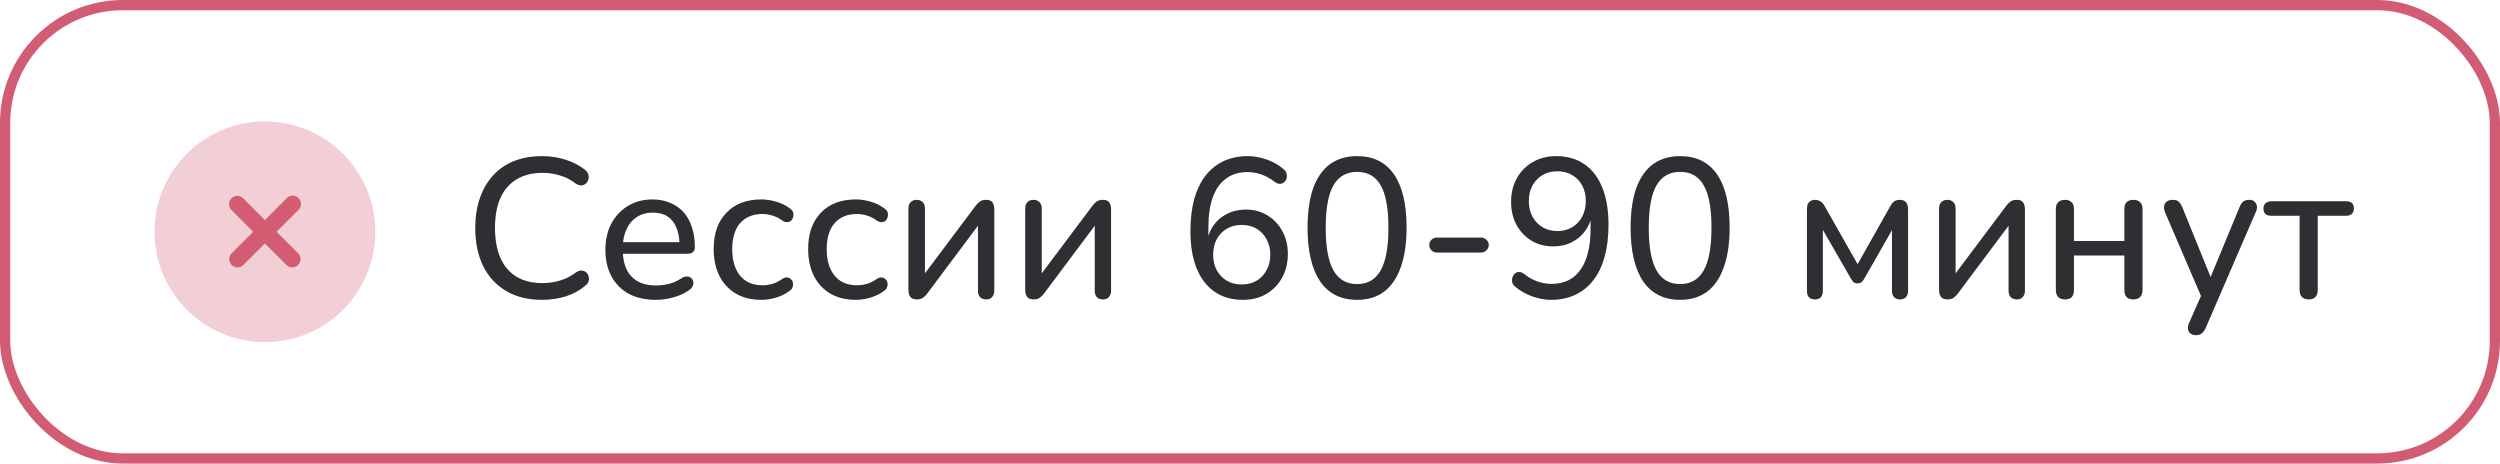 <?xml version="1.0" encoding="UTF-8"?> <svg xmlns="http://www.w3.org/2000/svg" width="151" height="28" viewBox="0 0 151 28" fill="none"> <path opacity="0.3" d="M22.667 13.999C22.667 17.681 19.683 20.665 16.001 20.665C12.319 20.665 9.334 17.681 9.334 13.999C9.334 10.317 12.319 7.332 16.001 7.332C19.683 7.332 22.667 10.317 22.667 13.999Z" fill="#D25D72"></path> <path d="M13.98 11.977C14.074 11.884 14.201 11.831 14.334 11.831C14.466 11.831 14.593 11.884 14.687 11.977L16 13.291L17.314 11.977C17.359 11.928 17.415 11.889 17.476 11.862C17.537 11.834 17.603 11.82 17.671 11.818C17.738 11.817 17.804 11.83 17.867 11.855C17.929 11.88 17.985 11.917 18.033 11.965C18.08 12.012 18.118 12.069 18.143 12.131C18.168 12.193 18.18 12.26 18.179 12.327C18.178 12.394 18.163 12.46 18.136 12.522C18.109 12.583 18.069 12.638 18.02 12.684L16.707 13.998L18.02 15.311C18.108 15.406 18.157 15.531 18.154 15.661C18.152 15.79 18.1 15.914 18.008 16.005C17.916 16.097 17.793 16.149 17.663 16.152C17.534 16.154 17.408 16.106 17.314 16.017L16 14.704L14.687 16.017C14.592 16.106 14.467 16.154 14.337 16.152C14.208 16.149 14.084 16.097 13.992 16.005C13.901 15.914 13.848 15.79 13.846 15.661C13.844 15.531 13.892 15.406 13.98 15.311L15.293 13.998L13.98 12.684C13.887 12.59 13.834 12.463 13.834 12.331C13.834 12.198 13.887 12.071 13.98 11.977Z" fill="#D25D72"></path> <path d="M32.74 18.108C31.9 18.108 31.18 17.932 30.58 17.58C29.98 17.228 29.516 16.728 29.188 16.08C28.868 15.424 28.708 14.652 28.708 13.764C28.708 13.1 28.8 12.504 28.984 11.976C29.168 11.44 29.432 10.984 29.776 10.608C30.12 10.224 30.54 9.932 31.036 9.732C31.54 9.532 32.108 9.432 32.74 9.432C33.22 9.432 33.68 9.5 34.12 9.636C34.568 9.772 34.952 9.964 35.272 10.212C35.4 10.3 35.484 10.4 35.524 10.512C35.564 10.624 35.568 10.732 35.536 10.836C35.512 10.932 35.46 11.016 35.38 11.088C35.308 11.152 35.216 11.188 35.104 11.196C34.992 11.196 34.872 11.152 34.744 11.064C34.464 10.848 34.156 10.692 33.82 10.596C33.492 10.492 33.14 10.44 32.764 10.44C32.148 10.44 31.624 10.572 31.192 10.836C30.768 11.092 30.444 11.468 30.22 11.964C30.004 12.452 29.896 13.052 29.896 13.764C29.896 14.468 30.004 15.072 30.22 15.576C30.444 16.072 30.768 16.452 31.192 16.716C31.624 16.972 32.148 17.1 32.764 17.1C33.14 17.1 33.496 17.048 33.832 16.944C34.176 16.84 34.492 16.68 34.78 16.464C34.908 16.376 35.024 16.336 35.128 16.344C35.24 16.352 35.332 16.388 35.404 16.452C35.476 16.508 35.524 16.588 35.548 16.692C35.58 16.788 35.58 16.888 35.548 16.992C35.516 17.096 35.444 17.188 35.332 17.268C35.004 17.548 34.612 17.76 34.156 17.904C33.708 18.04 33.236 18.108 32.74 18.108ZM39.617 18.108C38.984 18.108 38.441 17.988 37.984 17.748C37.536 17.5 37.188 17.152 36.941 16.704C36.693 16.248 36.569 15.712 36.569 15.096C36.569 14.488 36.688 13.956 36.928 13.5C37.176 13.044 37.513 12.688 37.937 12.432C38.368 12.176 38.861 12.048 39.413 12.048C39.804 12.048 40.157 12.116 40.468 12.252C40.788 12.38 41.06 12.568 41.285 12.816C41.508 13.064 41.676 13.368 41.788 13.728C41.908 14.08 41.968 14.48 41.968 14.928C41.968 15.056 41.928 15.156 41.849 15.228C41.776 15.292 41.669 15.324 41.525 15.324H37.42V14.628H41.248L41.044 14.796C41.044 14.38 40.98 14.028 40.852 13.74C40.733 13.444 40.553 13.22 40.312 13.068C40.081 12.916 39.788 12.84 39.437 12.84C39.053 12.84 38.724 12.932 38.453 13.116C38.181 13.292 37.972 13.544 37.828 13.872C37.684 14.192 37.612 14.564 37.612 14.988V15.06C37.612 15.78 37.785 16.324 38.129 16.692C38.472 17.06 38.968 17.244 39.617 17.244C39.873 17.244 40.133 17.212 40.397 17.148C40.669 17.084 40.928 16.968 41.176 16.8C41.297 16.728 41.404 16.696 41.501 16.704C41.605 16.704 41.688 16.736 41.752 16.8C41.816 16.856 41.856 16.928 41.873 17.016C41.889 17.096 41.877 17.184 41.837 17.28C41.797 17.376 41.721 17.46 41.608 17.532C41.344 17.716 41.029 17.86 40.66 17.964C40.3 18.06 39.953 18.108 39.617 18.108ZM45.987 18.108C45.395 18.108 44.883 17.984 44.452 17.736C44.02 17.48 43.688 17.124 43.456 16.668C43.224 16.204 43.108 15.66 43.108 15.036C43.108 14.572 43.172 14.156 43.3 13.788C43.435 13.42 43.627 13.108 43.876 12.852C44.123 12.588 44.423 12.388 44.776 12.252C45.136 12.116 45.539 12.048 45.987 12.048C46.267 12.048 46.563 12.092 46.876 12.18C47.188 12.268 47.475 12.412 47.739 12.612C47.828 12.676 47.883 12.752 47.907 12.84C47.931 12.92 47.931 13.004 47.907 13.092C47.892 13.18 47.852 13.256 47.788 13.32C47.731 13.376 47.656 13.408 47.559 13.416C47.471 13.424 47.376 13.396 47.272 13.332C47.08 13.188 46.876 13.084 46.66 13.02C46.452 12.956 46.252 12.924 46.059 12.924C45.764 12.924 45.499 12.972 45.267 13.068C45.044 13.164 44.852 13.304 44.691 13.488C44.539 13.664 44.423 13.884 44.343 14.148C44.264 14.404 44.224 14.704 44.224 15.048C44.224 15.728 44.383 16.264 44.703 16.656C45.023 17.04 45.475 17.232 46.059 17.232C46.252 17.232 46.452 17.204 46.66 17.148C46.867 17.084 47.072 16.98 47.272 16.836C47.376 16.772 47.471 16.748 47.559 16.764C47.648 16.772 47.719 16.808 47.776 16.872C47.84 16.928 47.88 17 47.895 17.088C47.911 17.168 47.904 17.252 47.871 17.34C47.847 17.428 47.791 17.5 47.703 17.556C47.447 17.748 47.167 17.888 46.864 17.976C46.559 18.064 46.267 18.108 45.987 18.108ZM51.695 18.108C51.103 18.108 50.591 17.984 50.159 17.736C49.727 17.48 49.395 17.124 49.163 16.668C48.931 16.204 48.815 15.66 48.815 15.036C48.815 14.572 48.879 14.156 49.007 13.788C49.143 13.42 49.335 13.108 49.583 12.852C49.831 12.588 50.131 12.388 50.483 12.252C50.843 12.116 51.247 12.048 51.695 12.048C51.975 12.048 52.271 12.092 52.583 12.18C52.895 12.268 53.183 12.412 53.447 12.612C53.535 12.676 53.591 12.752 53.615 12.84C53.639 12.92 53.639 13.004 53.615 13.092C53.599 13.18 53.559 13.256 53.495 13.32C53.439 13.376 53.363 13.408 53.267 13.416C53.179 13.424 53.083 13.396 52.979 13.332C52.787 13.188 52.583 13.084 52.367 13.02C52.159 12.956 51.959 12.924 51.767 12.924C51.471 12.924 51.207 12.972 50.975 13.068C50.751 13.164 50.559 13.304 50.399 13.488C50.247 13.664 50.131 13.884 50.051 14.148C49.971 14.404 49.931 14.704 49.931 15.048C49.931 15.728 50.091 16.264 50.411 16.656C50.731 17.04 51.183 17.232 51.767 17.232C51.959 17.232 52.159 17.204 52.367 17.148C52.575 17.084 52.779 16.98 52.979 16.836C53.083 16.772 53.179 16.748 53.267 16.764C53.355 16.772 53.427 16.808 53.483 16.872C53.547 16.928 53.587 17 53.603 17.088C53.619 17.168 53.611 17.252 53.579 17.34C53.555 17.428 53.499 17.5 53.411 17.556C53.155 17.748 52.875 17.888 52.571 17.976C52.267 18.064 51.975 18.108 51.695 18.108ZM55.374 18.084C55.27 18.084 55.178 18.064 55.098 18.024C55.026 17.984 54.97 17.92 54.93 17.832C54.89 17.744 54.87 17.632 54.87 17.496V12.6C54.87 12.432 54.914 12.304 55.002 12.216C55.09 12.12 55.214 12.072 55.374 12.072C55.526 12.072 55.646 12.12 55.734 12.216C55.822 12.304 55.866 12.432 55.866 12.6V16.932H55.554L58.938 12.42C59.002 12.332 59.082 12.252 59.178 12.18C59.274 12.108 59.402 12.072 59.562 12.072C59.674 12.072 59.766 12.092 59.838 12.132C59.91 12.172 59.962 12.236 59.994 12.324C60.034 12.404 60.054 12.512 60.054 12.648V17.556C60.054 17.716 60.01 17.844 59.922 17.94C59.842 18.036 59.726 18.084 59.574 18.084C59.406 18.084 59.278 18.036 59.19 17.94C59.11 17.844 59.07 17.716 59.07 17.556V13.212H59.382L55.998 17.736C55.934 17.824 55.854 17.904 55.758 17.976C55.662 18.048 55.534 18.084 55.374 18.084ZM62.428 18.084C62.324 18.084 62.232 18.064 62.152 18.024C62.08 17.984 62.024 17.92 61.984 17.832C61.944 17.744 61.924 17.632 61.924 17.496V12.6C61.924 12.432 61.968 12.304 62.056 12.216C62.144 12.12 62.268 12.072 62.428 12.072C62.58 12.072 62.7 12.12 62.788 12.216C62.876 12.304 62.92 12.432 62.92 12.6V16.932H62.608L65.992 12.42C66.056 12.332 66.136 12.252 66.232 12.18C66.328 12.108 66.456 12.072 66.616 12.072C66.728 12.072 66.82 12.092 66.892 12.132C66.964 12.172 67.016 12.236 67.048 12.324C67.088 12.404 67.108 12.512 67.108 12.648V17.556C67.108 17.716 67.064 17.844 66.976 17.94C66.896 18.036 66.78 18.084 66.628 18.084C66.46 18.084 66.332 18.036 66.244 17.94C66.164 17.844 66.124 17.716 66.124 17.556V13.212H66.436L63.052 17.736C62.988 17.824 62.908 17.904 62.812 17.976C62.716 18.048 62.588 18.084 62.428 18.084ZM75.072 18.108C74.4 18.108 73.828 17.944 73.356 17.616C72.884 17.288 72.524 16.816 72.276 16.2C72.028 15.584 71.904 14.84 71.904 13.968C71.904 13.232 71.98 12.584 72.132 12.024C72.292 11.464 72.52 10.992 72.816 10.608C73.12 10.224 73.484 9.932 73.908 9.732C74.34 9.532 74.828 9.432 75.372 9.432C75.74 9.432 76.116 9.5 76.5 9.636C76.884 9.764 77.228 9.96 77.532 10.224C77.62 10.288 77.676 10.372 77.7 10.476C77.732 10.572 77.736 10.668 77.712 10.764C77.688 10.852 77.64 10.928 77.568 10.992C77.504 11.056 77.424 11.092 77.328 11.1C77.232 11.108 77.128 11.076 77.016 11.004C76.744 10.788 76.468 10.632 76.188 10.536C75.908 10.44 75.628 10.392 75.348 10.392C74.844 10.392 74.416 10.52 74.064 10.776C73.712 11.024 73.444 11.396 73.26 11.892C73.076 12.388 72.984 13.008 72.984 13.752V14.82H72.864C72.92 14.372 73.052 13.988 73.26 13.668C73.476 13.348 73.756 13.1 74.1 12.924C74.444 12.748 74.824 12.66 75.24 12.66C75.736 12.66 76.172 12.776 76.548 13.008C76.932 13.24 77.232 13.556 77.448 13.956C77.672 14.356 77.784 14.82 77.784 15.348C77.784 15.876 77.668 16.352 77.436 16.776C77.204 17.192 76.884 17.52 76.476 17.76C76.068 17.992 75.6 18.108 75.072 18.108ZM75 17.184C75.344 17.184 75.644 17.108 75.9 16.956C76.156 16.804 76.356 16.592 76.5 16.32C76.652 16.048 76.728 15.736 76.728 15.384C76.728 15.032 76.652 14.72 76.5 14.448C76.356 14.176 76.156 13.964 75.9 13.812C75.644 13.66 75.344 13.584 75 13.584C74.656 13.584 74.356 13.66 74.1 13.812C73.844 13.964 73.64 14.176 73.488 14.448C73.344 14.72 73.272 15.032 73.272 15.384C73.272 15.736 73.344 16.048 73.488 16.32C73.64 16.592 73.844 16.804 74.1 16.956C74.356 17.108 74.656 17.184 75 17.184ZM81.967 18.108C80.991 18.108 80.247 17.736 79.735 16.992C79.231 16.24 78.979 15.164 78.979 13.764C78.979 12.812 79.091 12.016 79.315 11.376C79.547 10.736 79.883 10.252 80.323 9.924C80.771 9.596 81.319 9.432 81.967 9.432C82.951 9.432 83.695 9.8 84.199 10.536C84.703 11.264 84.955 12.336 84.955 13.752C84.955 14.688 84.839 15.48 84.607 16.128C84.383 16.776 84.051 17.268 83.611 17.604C83.171 17.94 82.623 18.108 81.967 18.108ZM81.967 17.16C82.607 17.16 83.083 16.884 83.395 16.332C83.707 15.78 83.863 14.92 83.863 13.752C83.863 12.584 83.707 11.732 83.395 11.196C83.091 10.652 82.615 10.38 81.967 10.38C81.327 10.38 80.851 10.652 80.539 11.196C80.227 11.732 80.071 12.584 80.071 13.752C80.071 14.92 80.227 15.78 80.539 16.332C80.851 16.884 81.327 17.16 81.967 17.16ZM86.787 15.252C86.659 15.252 86.55 15.208 86.463 15.12C86.374 15.032 86.331 14.924 86.331 14.796C86.331 14.668 86.374 14.564 86.463 14.484C86.55 14.396 86.659 14.352 86.787 14.352H89.463C89.582 14.352 89.686 14.396 89.775 14.484C89.871 14.564 89.918 14.668 89.918 14.796C89.918 14.924 89.871 15.032 89.775 15.12C89.686 15.208 89.582 15.252 89.463 15.252H86.787ZM93.684 18.108C93.324 18.108 92.948 18.04 92.556 17.904C92.172 17.768 91.828 17.572 91.524 17.316C91.436 17.252 91.376 17.172 91.344 17.076C91.32 16.972 91.32 16.876 91.344 16.788C91.368 16.692 91.412 16.612 91.476 16.548C91.548 16.476 91.632 16.436 91.728 16.428C91.824 16.42 91.928 16.456 92.04 16.536C92.312 16.752 92.588 16.908 92.868 17.004C93.148 17.1 93.428 17.148 93.708 17.148C94.212 17.148 94.64 17.024 94.992 16.776C95.344 16.52 95.612 16.144 95.796 15.648C95.98 15.144 96.072 14.524 96.072 13.788V12.72H96.192C96.144 13.16 96.012 13.544 95.796 13.872C95.58 14.192 95.3 14.44 94.956 14.616C94.62 14.792 94.24 14.88 93.816 14.88C93.32 14.88 92.88 14.764 92.496 14.532C92.12 14.3 91.82 13.984 91.596 13.584C91.38 13.176 91.272 12.712 91.272 12.192C91.272 11.656 91.388 11.18 91.62 10.764C91.852 10.348 92.172 10.024 92.58 9.792C92.988 9.552 93.456 9.432 93.984 9.432C94.664 9.432 95.236 9.596 95.7 9.924C96.172 10.244 96.532 10.716 96.78 11.34C97.028 11.956 97.152 12.7 97.152 13.572C97.152 14.308 97.072 14.956 96.912 15.516C96.76 16.076 96.532 16.548 96.228 16.932C95.932 17.316 95.568 17.608 95.136 17.808C94.712 18.008 94.228 18.108 93.684 18.108ZM94.068 13.956C94.404 13.956 94.7 13.88 94.956 13.728C95.22 13.568 95.424 13.352 95.568 13.08C95.712 12.808 95.784 12.496 95.784 12.144C95.784 11.784 95.712 11.472 95.568 11.208C95.424 10.936 95.22 10.724 94.956 10.572C94.7 10.42 94.404 10.344 94.068 10.344C93.724 10.344 93.424 10.42 93.168 10.572C92.912 10.724 92.708 10.936 92.556 11.208C92.412 11.472 92.34 11.784 92.34 12.144C92.34 12.496 92.412 12.808 92.556 13.08C92.708 13.352 92.912 13.568 93.168 13.728C93.424 13.88 93.724 13.956 94.068 13.956ZM101.479 18.108C100.503 18.108 99.759 17.736 99.247 16.992C98.743 16.24 98.491 15.164 98.491 13.764C98.491 12.812 98.603 12.016 98.827 11.376C99.059 10.736 99.395 10.252 99.835 9.924C100.283 9.596 100.831 9.432 101.479 9.432C102.463 9.432 103.207 9.8 103.711 10.536C104.215 11.264 104.467 12.336 104.467 13.752C104.467 14.688 104.351 15.48 104.119 16.128C103.895 16.776 103.563 17.268 103.123 17.604C102.683 17.94 102.135 18.108 101.479 18.108ZM101.479 17.16C102.119 17.16 102.595 16.884 102.907 16.332C103.219 15.78 103.375 14.92 103.375 13.752C103.375 12.584 103.219 11.732 102.907 11.196C102.603 10.652 102.127 10.38 101.479 10.38C100.839 10.38 100.363 10.652 100.051 11.196C99.739 11.732 99.583 12.584 99.583 13.752C99.583 14.92 99.739 15.78 100.051 16.332C100.363 16.884 100.839 17.16 101.479 17.16ZM109.619 18.084C109.467 18.084 109.347 18.04 109.259 17.952C109.179 17.856 109.139 17.724 109.139 17.556V12.66C109.139 12.532 109.155 12.424 109.187 12.336C109.227 12.248 109.283 12.184 109.355 12.144C109.427 12.096 109.519 12.072 109.631 12.072C109.735 12.072 109.823 12.092 109.895 12.132C109.967 12.164 110.027 12.208 110.075 12.264C110.131 12.32 110.179 12.388 110.219 12.468L112.199 15.96L114.167 12.468C114.215 12.38 114.263 12.308 114.311 12.252C114.359 12.196 114.419 12.152 114.491 12.12C114.563 12.088 114.651 12.072 114.755 12.072C114.923 12.072 115.047 12.124 115.127 12.228C115.207 12.324 115.247 12.468 115.247 12.66V17.556C115.247 17.724 115.203 17.856 115.115 17.952C115.035 18.04 114.919 18.084 114.767 18.084C114.615 18.084 114.495 18.04 114.407 17.952C114.319 17.856 114.275 17.724 114.275 17.556V13.416H114.551L112.583 16.86C112.543 16.924 112.495 16.984 112.439 17.04C112.383 17.088 112.303 17.112 112.199 17.112C112.087 17.112 112.003 17.088 111.947 17.04C111.899 16.984 111.855 16.924 111.815 16.86L109.835 13.416H110.099V17.556C110.099 17.724 110.059 17.856 109.979 17.952C109.899 18.04 109.779 18.084 109.619 18.084ZM117.624 18.084C117.52 18.084 117.428 18.064 117.348 18.024C117.276 17.984 117.22 17.92 117.18 17.832C117.14 17.744 117.12 17.632 117.12 17.496V12.6C117.12 12.432 117.164 12.304 117.252 12.216C117.34 12.12 117.464 12.072 117.624 12.072C117.776 12.072 117.896 12.12 117.984 12.216C118.072 12.304 118.116 12.432 118.116 12.6V16.932H117.804L121.188 12.42C121.252 12.332 121.332 12.252 121.428 12.18C121.524 12.108 121.652 12.072 121.812 12.072C121.924 12.072 122.016 12.092 122.088 12.132C122.16 12.172 122.212 12.236 122.244 12.324C122.284 12.404 122.304 12.512 122.304 12.648V17.556C122.304 17.716 122.26 17.844 122.172 17.94C122.092 18.036 121.976 18.084 121.824 18.084C121.656 18.084 121.528 18.036 121.44 17.94C121.36 17.844 121.32 17.716 121.32 17.556V13.212H121.632L118.248 17.736C118.184 17.824 118.104 17.904 118.008 17.976C117.912 18.048 117.784 18.084 117.624 18.084ZM124.726 18.084C124.55 18.084 124.414 18.036 124.318 17.94C124.222 17.844 124.174 17.704 124.174 17.52V12.624C124.174 12.44 124.222 12.304 124.318 12.216C124.414 12.12 124.55 12.072 124.726 12.072C124.902 12.072 125.034 12.12 125.122 12.216C125.218 12.304 125.266 12.44 125.266 12.624V14.556H128.314V12.624C128.314 12.44 128.358 12.304 128.446 12.216C128.542 12.12 128.678 12.072 128.854 12.072C129.03 12.072 129.166 12.12 129.262 12.216C129.358 12.304 129.406 12.44 129.406 12.624V17.52C129.406 17.704 129.358 17.844 129.262 17.94C129.166 18.036 129.03 18.084 128.854 18.084C128.678 18.084 128.542 18.036 128.446 17.94C128.358 17.844 128.314 17.704 128.314 17.52V15.432H125.266V17.52C125.266 17.704 125.222 17.844 125.134 17.94C125.046 18.036 124.91 18.084 124.726 18.084ZM132.62 20.244C132.492 20.244 132.384 20.208 132.296 20.136C132.216 20.072 132.168 19.98 132.152 19.86C132.144 19.748 132.168 19.628 132.224 19.5L133.04 17.652V18.108L130.772 12.828C130.716 12.692 130.696 12.568 130.712 12.456C130.728 12.344 130.78 12.252 130.868 12.18C130.964 12.108 131.092 12.072 131.252 12.072C131.388 12.072 131.496 12.104 131.576 12.168C131.656 12.232 131.732 12.344 131.804 12.504L133.688 17.148H133.352L135.272 12.504C135.336 12.344 135.412 12.232 135.5 12.168C135.588 12.104 135.708 12.072 135.86 12.072C135.996 12.072 136.1 12.108 136.172 12.18C136.252 12.252 136.3 12.344 136.316 12.456C136.332 12.568 136.308 12.688 136.244 12.816L133.22 19.812C133.14 19.98 133.056 20.092 132.968 20.148C132.888 20.212 132.772 20.244 132.62 20.244ZM139.45 18.084C139.274 18.084 139.138 18.036 139.042 17.94C138.946 17.844 138.898 17.704 138.898 17.52V13.032H137.194C136.874 13.032 136.714 12.884 136.714 12.588C136.714 12.452 136.758 12.348 136.846 12.276C136.934 12.196 137.05 12.156 137.194 12.156H141.682C142.01 12.156 142.174 12.3 142.174 12.588C142.174 12.732 142.13 12.844 142.042 12.924C141.962 12.996 141.842 13.032 141.682 13.032H139.99V17.52C139.99 17.704 139.942 17.844 139.846 17.94C139.758 18.036 139.626 18.084 139.45 18.084Z" fill="#3B3A3E"></path> <path d="M32.74 18.108C31.9 18.108 31.18 17.932 30.58 17.58C29.98 17.228 29.516 16.728 29.188 16.08C28.868 15.424 28.708 14.652 28.708 13.764C28.708 13.1 28.8 12.504 28.984 11.976C29.168 11.44 29.432 10.984 29.776 10.608C30.12 10.224 30.54 9.932 31.036 9.732C31.54 9.532 32.108 9.432 32.74 9.432C33.22 9.432 33.68 9.5 34.12 9.636C34.568 9.772 34.952 9.964 35.272 10.212C35.4 10.3 35.484 10.4 35.524 10.512C35.564 10.624 35.568 10.732 35.536 10.836C35.512 10.932 35.46 11.016 35.38 11.088C35.308 11.152 35.216 11.188 35.104 11.196C34.992 11.196 34.872 11.152 34.744 11.064C34.464 10.848 34.156 10.692 33.82 10.596C33.492 10.492 33.14 10.44 32.764 10.44C32.148 10.44 31.624 10.572 31.192 10.836C30.768 11.092 30.444 11.468 30.22 11.964C30.004 12.452 29.896 13.052 29.896 13.764C29.896 14.468 30.004 15.072 30.22 15.576C30.444 16.072 30.768 16.452 31.192 16.716C31.624 16.972 32.148 17.1 32.764 17.1C33.14 17.1 33.496 17.048 33.832 16.944C34.176 16.84 34.492 16.68 34.78 16.464C34.908 16.376 35.024 16.336 35.128 16.344C35.24 16.352 35.332 16.388 35.404 16.452C35.476 16.508 35.524 16.588 35.548 16.692C35.58 16.788 35.58 16.888 35.548 16.992C35.516 17.096 35.444 17.188 35.332 17.268C35.004 17.548 34.612 17.76 34.156 17.904C33.708 18.04 33.236 18.108 32.74 18.108ZM39.617 18.108C38.984 18.108 38.441 17.988 37.984 17.748C37.536 17.5 37.188 17.152 36.941 16.704C36.693 16.248 36.569 15.712 36.569 15.096C36.569 14.488 36.688 13.956 36.928 13.5C37.176 13.044 37.513 12.688 37.937 12.432C38.368 12.176 38.861 12.048 39.413 12.048C39.804 12.048 40.157 12.116 40.468 12.252C40.788 12.38 41.06 12.568 41.285 12.816C41.508 13.064 41.676 13.368 41.788 13.728C41.908 14.08 41.968 14.48 41.968 14.928C41.968 15.056 41.928 15.156 41.849 15.228C41.776 15.292 41.669 15.324 41.525 15.324H37.42V14.628H41.248L41.044 14.796C41.044 14.38 40.98 14.028 40.852 13.74C40.733 13.444 40.553 13.22 40.312 13.068C40.081 12.916 39.788 12.84 39.437 12.84C39.053 12.84 38.724 12.932 38.453 13.116C38.181 13.292 37.972 13.544 37.828 13.872C37.684 14.192 37.612 14.564 37.612 14.988V15.06C37.612 15.78 37.785 16.324 38.129 16.692C38.472 17.06 38.968 17.244 39.617 17.244C39.873 17.244 40.133 17.212 40.397 17.148C40.669 17.084 40.928 16.968 41.176 16.8C41.297 16.728 41.404 16.696 41.501 16.704C41.605 16.704 41.688 16.736 41.752 16.8C41.816 16.856 41.856 16.928 41.873 17.016C41.889 17.096 41.877 17.184 41.837 17.28C41.797 17.376 41.721 17.46 41.608 17.532C41.344 17.716 41.029 17.86 40.66 17.964C40.3 18.06 39.953 18.108 39.617 18.108ZM45.987 18.108C45.395 18.108 44.883 17.984 44.452 17.736C44.02 17.48 43.688 17.124 43.456 16.668C43.224 16.204 43.108 15.66 43.108 15.036C43.108 14.572 43.172 14.156 43.3 13.788C43.435 13.42 43.627 13.108 43.876 12.852C44.123 12.588 44.423 12.388 44.776 12.252C45.136 12.116 45.539 12.048 45.987 12.048C46.267 12.048 46.563 12.092 46.876 12.18C47.188 12.268 47.475 12.412 47.739 12.612C47.828 12.676 47.883 12.752 47.907 12.84C47.931 12.92 47.931 13.004 47.907 13.092C47.892 13.18 47.852 13.256 47.788 13.32C47.731 13.376 47.656 13.408 47.559 13.416C47.471 13.424 47.376 13.396 47.272 13.332C47.08 13.188 46.876 13.084 46.66 13.02C46.452 12.956 46.252 12.924 46.059 12.924C45.764 12.924 45.499 12.972 45.267 13.068C45.044 13.164 44.852 13.304 44.691 13.488C44.539 13.664 44.423 13.884 44.343 14.148C44.264 14.404 44.224 14.704 44.224 15.048C44.224 15.728 44.383 16.264 44.703 16.656C45.023 17.04 45.475 17.232 46.059 17.232C46.252 17.232 46.452 17.204 46.66 17.148C46.867 17.084 47.072 16.98 47.272 16.836C47.376 16.772 47.471 16.748 47.559 16.764C47.648 16.772 47.719 16.808 47.776 16.872C47.84 16.928 47.88 17 47.895 17.088C47.911 17.168 47.904 17.252 47.871 17.34C47.847 17.428 47.791 17.5 47.703 17.556C47.447 17.748 47.167 17.888 46.864 17.976C46.559 18.064 46.267 18.108 45.987 18.108ZM51.695 18.108C51.103 18.108 50.591 17.984 50.159 17.736C49.727 17.48 49.395 17.124 49.163 16.668C48.931 16.204 48.815 15.66 48.815 15.036C48.815 14.572 48.879 14.156 49.007 13.788C49.143 13.42 49.335 13.108 49.583 12.852C49.831 12.588 50.131 12.388 50.483 12.252C50.843 12.116 51.247 12.048 51.695 12.048C51.975 12.048 52.271 12.092 52.583 12.18C52.895 12.268 53.183 12.412 53.447 12.612C53.535 12.676 53.591 12.752 53.615 12.84C53.639 12.92 53.639 13.004 53.615 13.092C53.599 13.18 53.559 13.256 53.495 13.32C53.439 13.376 53.363 13.408 53.267 13.416C53.179 13.424 53.083 13.396 52.979 13.332C52.787 13.188 52.583 13.084 52.367 13.02C52.159 12.956 51.959 12.924 51.767 12.924C51.471 12.924 51.207 12.972 50.975 13.068C50.751 13.164 50.559 13.304 50.399 13.488C50.247 13.664 50.131 13.884 50.051 14.148C49.971 14.404 49.931 14.704 49.931 15.048C49.931 15.728 50.091 16.264 50.411 16.656C50.731 17.04 51.183 17.232 51.767 17.232C51.959 17.232 52.159 17.204 52.367 17.148C52.575 17.084 52.779 16.98 52.979 16.836C53.083 16.772 53.179 16.748 53.267 16.764C53.355 16.772 53.427 16.808 53.483 16.872C53.547 16.928 53.587 17 53.603 17.088C53.619 17.168 53.611 17.252 53.579 17.34C53.555 17.428 53.499 17.5 53.411 17.556C53.155 17.748 52.875 17.888 52.571 17.976C52.267 18.064 51.975 18.108 51.695 18.108ZM55.374 18.084C55.27 18.084 55.178 18.064 55.098 18.024C55.026 17.984 54.97 17.92 54.93 17.832C54.89 17.744 54.87 17.632 54.87 17.496V12.6C54.87 12.432 54.914 12.304 55.002 12.216C55.09 12.12 55.214 12.072 55.374 12.072C55.526 12.072 55.646 12.12 55.734 12.216C55.822 12.304 55.866 12.432 55.866 12.6V16.932H55.554L58.938 12.42C59.002 12.332 59.082 12.252 59.178 12.18C59.274 12.108 59.402 12.072 59.562 12.072C59.674 12.072 59.766 12.092 59.838 12.132C59.91 12.172 59.962 12.236 59.994 12.324C60.034 12.404 60.054 12.512 60.054 12.648V17.556C60.054 17.716 60.01 17.844 59.922 17.94C59.842 18.036 59.726 18.084 59.574 18.084C59.406 18.084 59.278 18.036 59.19 17.94C59.11 17.844 59.07 17.716 59.07 17.556V13.212H59.382L55.998 17.736C55.934 17.824 55.854 17.904 55.758 17.976C55.662 18.048 55.534 18.084 55.374 18.084ZM62.428 18.084C62.324 18.084 62.232 18.064 62.152 18.024C62.08 17.984 62.024 17.92 61.984 17.832C61.944 17.744 61.924 17.632 61.924 17.496V12.6C61.924 12.432 61.968 12.304 62.056 12.216C62.144 12.12 62.268 12.072 62.428 12.072C62.58 12.072 62.7 12.12 62.788 12.216C62.876 12.304 62.92 12.432 62.92 12.6V16.932H62.608L65.992 12.42C66.056 12.332 66.136 12.252 66.232 12.18C66.328 12.108 66.456 12.072 66.616 12.072C66.728 12.072 66.82 12.092 66.892 12.132C66.964 12.172 67.016 12.236 67.048 12.324C67.088 12.404 67.108 12.512 67.108 12.648V17.556C67.108 17.716 67.064 17.844 66.976 17.94C66.896 18.036 66.78 18.084 66.628 18.084C66.46 18.084 66.332 18.036 66.244 17.94C66.164 17.844 66.124 17.716 66.124 17.556V13.212H66.436L63.052 17.736C62.988 17.824 62.908 17.904 62.812 17.976C62.716 18.048 62.588 18.084 62.428 18.084ZM75.072 18.108C74.4 18.108 73.828 17.944 73.356 17.616C72.884 17.288 72.524 16.816 72.276 16.2C72.028 15.584 71.904 14.84 71.904 13.968C71.904 13.232 71.98 12.584 72.132 12.024C72.292 11.464 72.52 10.992 72.816 10.608C73.12 10.224 73.484 9.932 73.908 9.732C74.34 9.532 74.828 9.432 75.372 9.432C75.74 9.432 76.116 9.5 76.5 9.636C76.884 9.764 77.228 9.96 77.532 10.224C77.62 10.288 77.676 10.372 77.7 10.476C77.732 10.572 77.736 10.668 77.712 10.764C77.688 10.852 77.64 10.928 77.568 10.992C77.504 11.056 77.424 11.092 77.328 11.1C77.232 11.108 77.128 11.076 77.016 11.004C76.744 10.788 76.468 10.632 76.188 10.536C75.908 10.44 75.628 10.392 75.348 10.392C74.844 10.392 74.416 10.52 74.064 10.776C73.712 11.024 73.444 11.396 73.26 11.892C73.076 12.388 72.984 13.008 72.984 13.752V14.82H72.864C72.92 14.372 73.052 13.988 73.26 13.668C73.476 13.348 73.756 13.1 74.1 12.924C74.444 12.748 74.824 12.66 75.24 12.66C75.736 12.66 76.172 12.776 76.548 13.008C76.932 13.24 77.232 13.556 77.448 13.956C77.672 14.356 77.784 14.82 77.784 15.348C77.784 15.876 77.668 16.352 77.436 16.776C77.204 17.192 76.884 17.52 76.476 17.76C76.068 17.992 75.6 18.108 75.072 18.108ZM75 17.184C75.344 17.184 75.644 17.108 75.9 16.956C76.156 16.804 76.356 16.592 76.5 16.32C76.652 16.048 76.728 15.736 76.728 15.384C76.728 15.032 76.652 14.72 76.5 14.448C76.356 14.176 76.156 13.964 75.9 13.812C75.644 13.66 75.344 13.584 75 13.584C74.656 13.584 74.356 13.66 74.1 13.812C73.844 13.964 73.64 14.176 73.488 14.448C73.344 14.72 73.272 15.032 73.272 15.384C73.272 15.736 73.344 16.048 73.488 16.32C73.64 16.592 73.844 16.804 74.1 16.956C74.356 17.108 74.656 17.184 75 17.184ZM81.967 18.108C80.991 18.108 80.247 17.736 79.735 16.992C79.231 16.24 78.979 15.164 78.979 13.764C78.979 12.812 79.091 12.016 79.315 11.376C79.547 10.736 79.883 10.252 80.323 9.924C80.771 9.596 81.319 9.432 81.967 9.432C82.951 9.432 83.695 9.8 84.199 10.536C84.703 11.264 84.955 12.336 84.955 13.752C84.955 14.688 84.839 15.48 84.607 16.128C84.383 16.776 84.051 17.268 83.611 17.604C83.171 17.94 82.623 18.108 81.967 18.108ZM81.967 17.16C82.607 17.16 83.083 16.884 83.395 16.332C83.707 15.78 83.863 14.92 83.863 13.752C83.863 12.584 83.707 11.732 83.395 11.196C83.091 10.652 82.615 10.38 81.967 10.38C81.327 10.38 80.851 10.652 80.539 11.196C80.227 11.732 80.071 12.584 80.071 13.752C80.071 14.92 80.227 15.78 80.539 16.332C80.851 16.884 81.327 17.16 81.967 17.16ZM86.787 15.252C86.659 15.252 86.55 15.208 86.463 15.12C86.374 15.032 86.331 14.924 86.331 14.796C86.331 14.668 86.374 14.564 86.463 14.484C86.55 14.396 86.659 14.352 86.787 14.352H89.463C89.582 14.352 89.686 14.396 89.775 14.484C89.871 14.564 89.918 14.668 89.918 14.796C89.918 14.924 89.871 15.032 89.775 15.12C89.686 15.208 89.582 15.252 89.463 15.252H86.787ZM93.684 18.108C93.324 18.108 92.948 18.04 92.556 17.904C92.172 17.768 91.828 17.572 91.524 17.316C91.436 17.252 91.376 17.172 91.344 17.076C91.32 16.972 91.32 16.876 91.344 16.788C91.368 16.692 91.412 16.612 91.476 16.548C91.548 16.476 91.632 16.436 91.728 16.428C91.824 16.42 91.928 16.456 92.04 16.536C92.312 16.752 92.588 16.908 92.868 17.004C93.148 17.1 93.428 17.148 93.708 17.148C94.212 17.148 94.64 17.024 94.992 16.776C95.344 16.52 95.612 16.144 95.796 15.648C95.98 15.144 96.072 14.524 96.072 13.788V12.72H96.192C96.144 13.16 96.012 13.544 95.796 13.872C95.58 14.192 95.3 14.44 94.956 14.616C94.62 14.792 94.24 14.88 93.816 14.88C93.32 14.88 92.88 14.764 92.496 14.532C92.12 14.3 91.82 13.984 91.596 13.584C91.38 13.176 91.272 12.712 91.272 12.192C91.272 11.656 91.388 11.18 91.62 10.764C91.852 10.348 92.172 10.024 92.58 9.792C92.988 9.552 93.456 9.432 93.984 9.432C94.664 9.432 95.236 9.596 95.7 9.924C96.172 10.244 96.532 10.716 96.78 11.34C97.028 11.956 97.152 12.7 97.152 13.572C97.152 14.308 97.072 14.956 96.912 15.516C96.76 16.076 96.532 16.548 96.228 16.932C95.932 17.316 95.568 17.608 95.136 17.808C94.712 18.008 94.228 18.108 93.684 18.108ZM94.068 13.956C94.404 13.956 94.7 13.88 94.956 13.728C95.22 13.568 95.424 13.352 95.568 13.08C95.712 12.808 95.784 12.496 95.784 12.144C95.784 11.784 95.712 11.472 95.568 11.208C95.424 10.936 95.22 10.724 94.956 10.572C94.7 10.42 94.404 10.344 94.068 10.344C93.724 10.344 93.424 10.42 93.168 10.572C92.912 10.724 92.708 10.936 92.556 11.208C92.412 11.472 92.34 11.784 92.34 12.144C92.34 12.496 92.412 12.808 92.556 13.08C92.708 13.352 92.912 13.568 93.168 13.728C93.424 13.88 93.724 13.956 94.068 13.956ZM101.479 18.108C100.503 18.108 99.759 17.736 99.247 16.992C98.743 16.24 98.491 15.164 98.491 13.764C98.491 12.812 98.603 12.016 98.827 11.376C99.059 10.736 99.395 10.252 99.835 9.924C100.283 9.596 100.831 9.432 101.479 9.432C102.463 9.432 103.207 9.8 103.711 10.536C104.215 11.264 104.467 12.336 104.467 13.752C104.467 14.688 104.351 15.48 104.119 16.128C103.895 16.776 103.563 17.268 103.123 17.604C102.683 17.94 102.135 18.108 101.479 18.108ZM101.479 17.16C102.119 17.16 102.595 16.884 102.907 16.332C103.219 15.78 103.375 14.92 103.375 13.752C103.375 12.584 103.219 11.732 102.907 11.196C102.603 10.652 102.127 10.38 101.479 10.38C100.839 10.38 100.363 10.652 100.051 11.196C99.739 11.732 99.583 12.584 99.583 13.752C99.583 14.92 99.739 15.78 100.051 16.332C100.363 16.884 100.839 17.16 101.479 17.16ZM109.619 18.084C109.467 18.084 109.347 18.04 109.259 17.952C109.179 17.856 109.139 17.724 109.139 17.556V12.66C109.139 12.532 109.155 12.424 109.187 12.336C109.227 12.248 109.283 12.184 109.355 12.144C109.427 12.096 109.519 12.072 109.631 12.072C109.735 12.072 109.823 12.092 109.895 12.132C109.967 12.164 110.027 12.208 110.075 12.264C110.131 12.32 110.179 12.388 110.219 12.468L112.199 15.96L114.167 12.468C114.215 12.38 114.263 12.308 114.311 12.252C114.359 12.196 114.419 12.152 114.491 12.12C114.563 12.088 114.651 12.072 114.755 12.072C114.923 12.072 115.047 12.124 115.127 12.228C115.207 12.324 115.247 12.468 115.247 12.66V17.556C115.247 17.724 115.203 17.856 115.115 17.952C115.035 18.04 114.919 18.084 114.767 18.084C114.615 18.084 114.495 18.04 114.407 17.952C114.319 17.856 114.275 17.724 114.275 17.556V13.416H114.551L112.583 16.86C112.543 16.924 112.495 16.984 112.439 17.04C112.383 17.088 112.303 17.112 112.199 17.112C112.087 17.112 112.003 17.088 111.947 17.04C111.899 16.984 111.855 16.924 111.815 16.86L109.835 13.416H110.099V17.556C110.099 17.724 110.059 17.856 109.979 17.952C109.899 18.04 109.779 18.084 109.619 18.084ZM117.624 18.084C117.52 18.084 117.428 18.064 117.348 18.024C117.276 17.984 117.22 17.92 117.18 17.832C117.14 17.744 117.12 17.632 117.12 17.496V12.6C117.12 12.432 117.164 12.304 117.252 12.216C117.34 12.12 117.464 12.072 117.624 12.072C117.776 12.072 117.896 12.12 117.984 12.216C118.072 12.304 118.116 12.432 118.116 12.6V16.932H117.804L121.188 12.42C121.252 12.332 121.332 12.252 121.428 12.18C121.524 12.108 121.652 12.072 121.812 12.072C121.924 12.072 122.016 12.092 122.088 12.132C122.16 12.172 122.212 12.236 122.244 12.324C122.284 12.404 122.304 12.512 122.304 12.648V17.556C122.304 17.716 122.26 17.844 122.172 17.94C122.092 18.036 121.976 18.084 121.824 18.084C121.656 18.084 121.528 18.036 121.44 17.94C121.36 17.844 121.32 17.716 121.32 17.556V13.212H121.632L118.248 17.736C118.184 17.824 118.104 17.904 118.008 17.976C117.912 18.048 117.784 18.084 117.624 18.084ZM124.726 18.084C124.55 18.084 124.414 18.036 124.318 17.94C124.222 17.844 124.174 17.704 124.174 17.52V12.624C124.174 12.44 124.222 12.304 124.318 12.216C124.414 12.12 124.55 12.072 124.726 12.072C124.902 12.072 125.034 12.12 125.122 12.216C125.218 12.304 125.266 12.44 125.266 12.624V14.556H128.314V12.624C128.314 12.44 128.358 12.304 128.446 12.216C128.542 12.12 128.678 12.072 128.854 12.072C129.03 12.072 129.166 12.12 129.262 12.216C129.358 12.304 129.406 12.44 129.406 12.624V17.52C129.406 17.704 129.358 17.844 129.262 17.94C129.166 18.036 129.03 18.084 128.854 18.084C128.678 18.084 128.542 18.036 128.446 17.94C128.358 17.844 128.314 17.704 128.314 17.52V15.432H125.266V17.52C125.266 17.704 125.222 17.844 125.134 17.94C125.046 18.036 124.91 18.084 124.726 18.084ZM132.62 20.244C132.492 20.244 132.384 20.208 132.296 20.136C132.216 20.072 132.168 19.98 132.152 19.86C132.144 19.748 132.168 19.628 132.224 19.5L133.04 17.652V18.108L130.772 12.828C130.716 12.692 130.696 12.568 130.712 12.456C130.728 12.344 130.78 12.252 130.868 12.18C130.964 12.108 131.092 12.072 131.252 12.072C131.388 12.072 131.496 12.104 131.576 12.168C131.656 12.232 131.732 12.344 131.804 12.504L133.688 17.148H133.352L135.272 12.504C135.336 12.344 135.412 12.232 135.5 12.168C135.588 12.104 135.708 12.072 135.86 12.072C135.996 12.072 136.1 12.108 136.172 12.18C136.252 12.252 136.3 12.344 136.316 12.456C136.332 12.568 136.308 12.688 136.244 12.816L133.22 19.812C133.14 19.98 133.056 20.092 132.968 20.148C132.888 20.212 132.772 20.244 132.62 20.244ZM139.45 18.084C139.274 18.084 139.138 18.036 139.042 17.94C138.946 17.844 138.898 17.704 138.898 17.52V13.032H137.194C136.874 13.032 136.714 12.884 136.714 12.588C136.714 12.452 136.758 12.348 136.846 12.276C136.934 12.196 137.05 12.156 137.194 12.156H141.682C142.01 12.156 142.174 12.3 142.174 12.588C142.174 12.732 142.13 12.844 142.042 12.924C141.962 12.996 141.842 13.032 141.682 13.032H139.99V17.52C139.99 17.704 139.942 17.844 139.846 17.94C139.758 18.036 139.626 18.084 139.45 18.084Z" fill="black" fill-opacity="0.2"></path> <rect x="0.309" y="0.309" width="150.382" height="27.382" rx="7.111" stroke="#D25D72" stroke-width="0.618"></rect> </svg> 